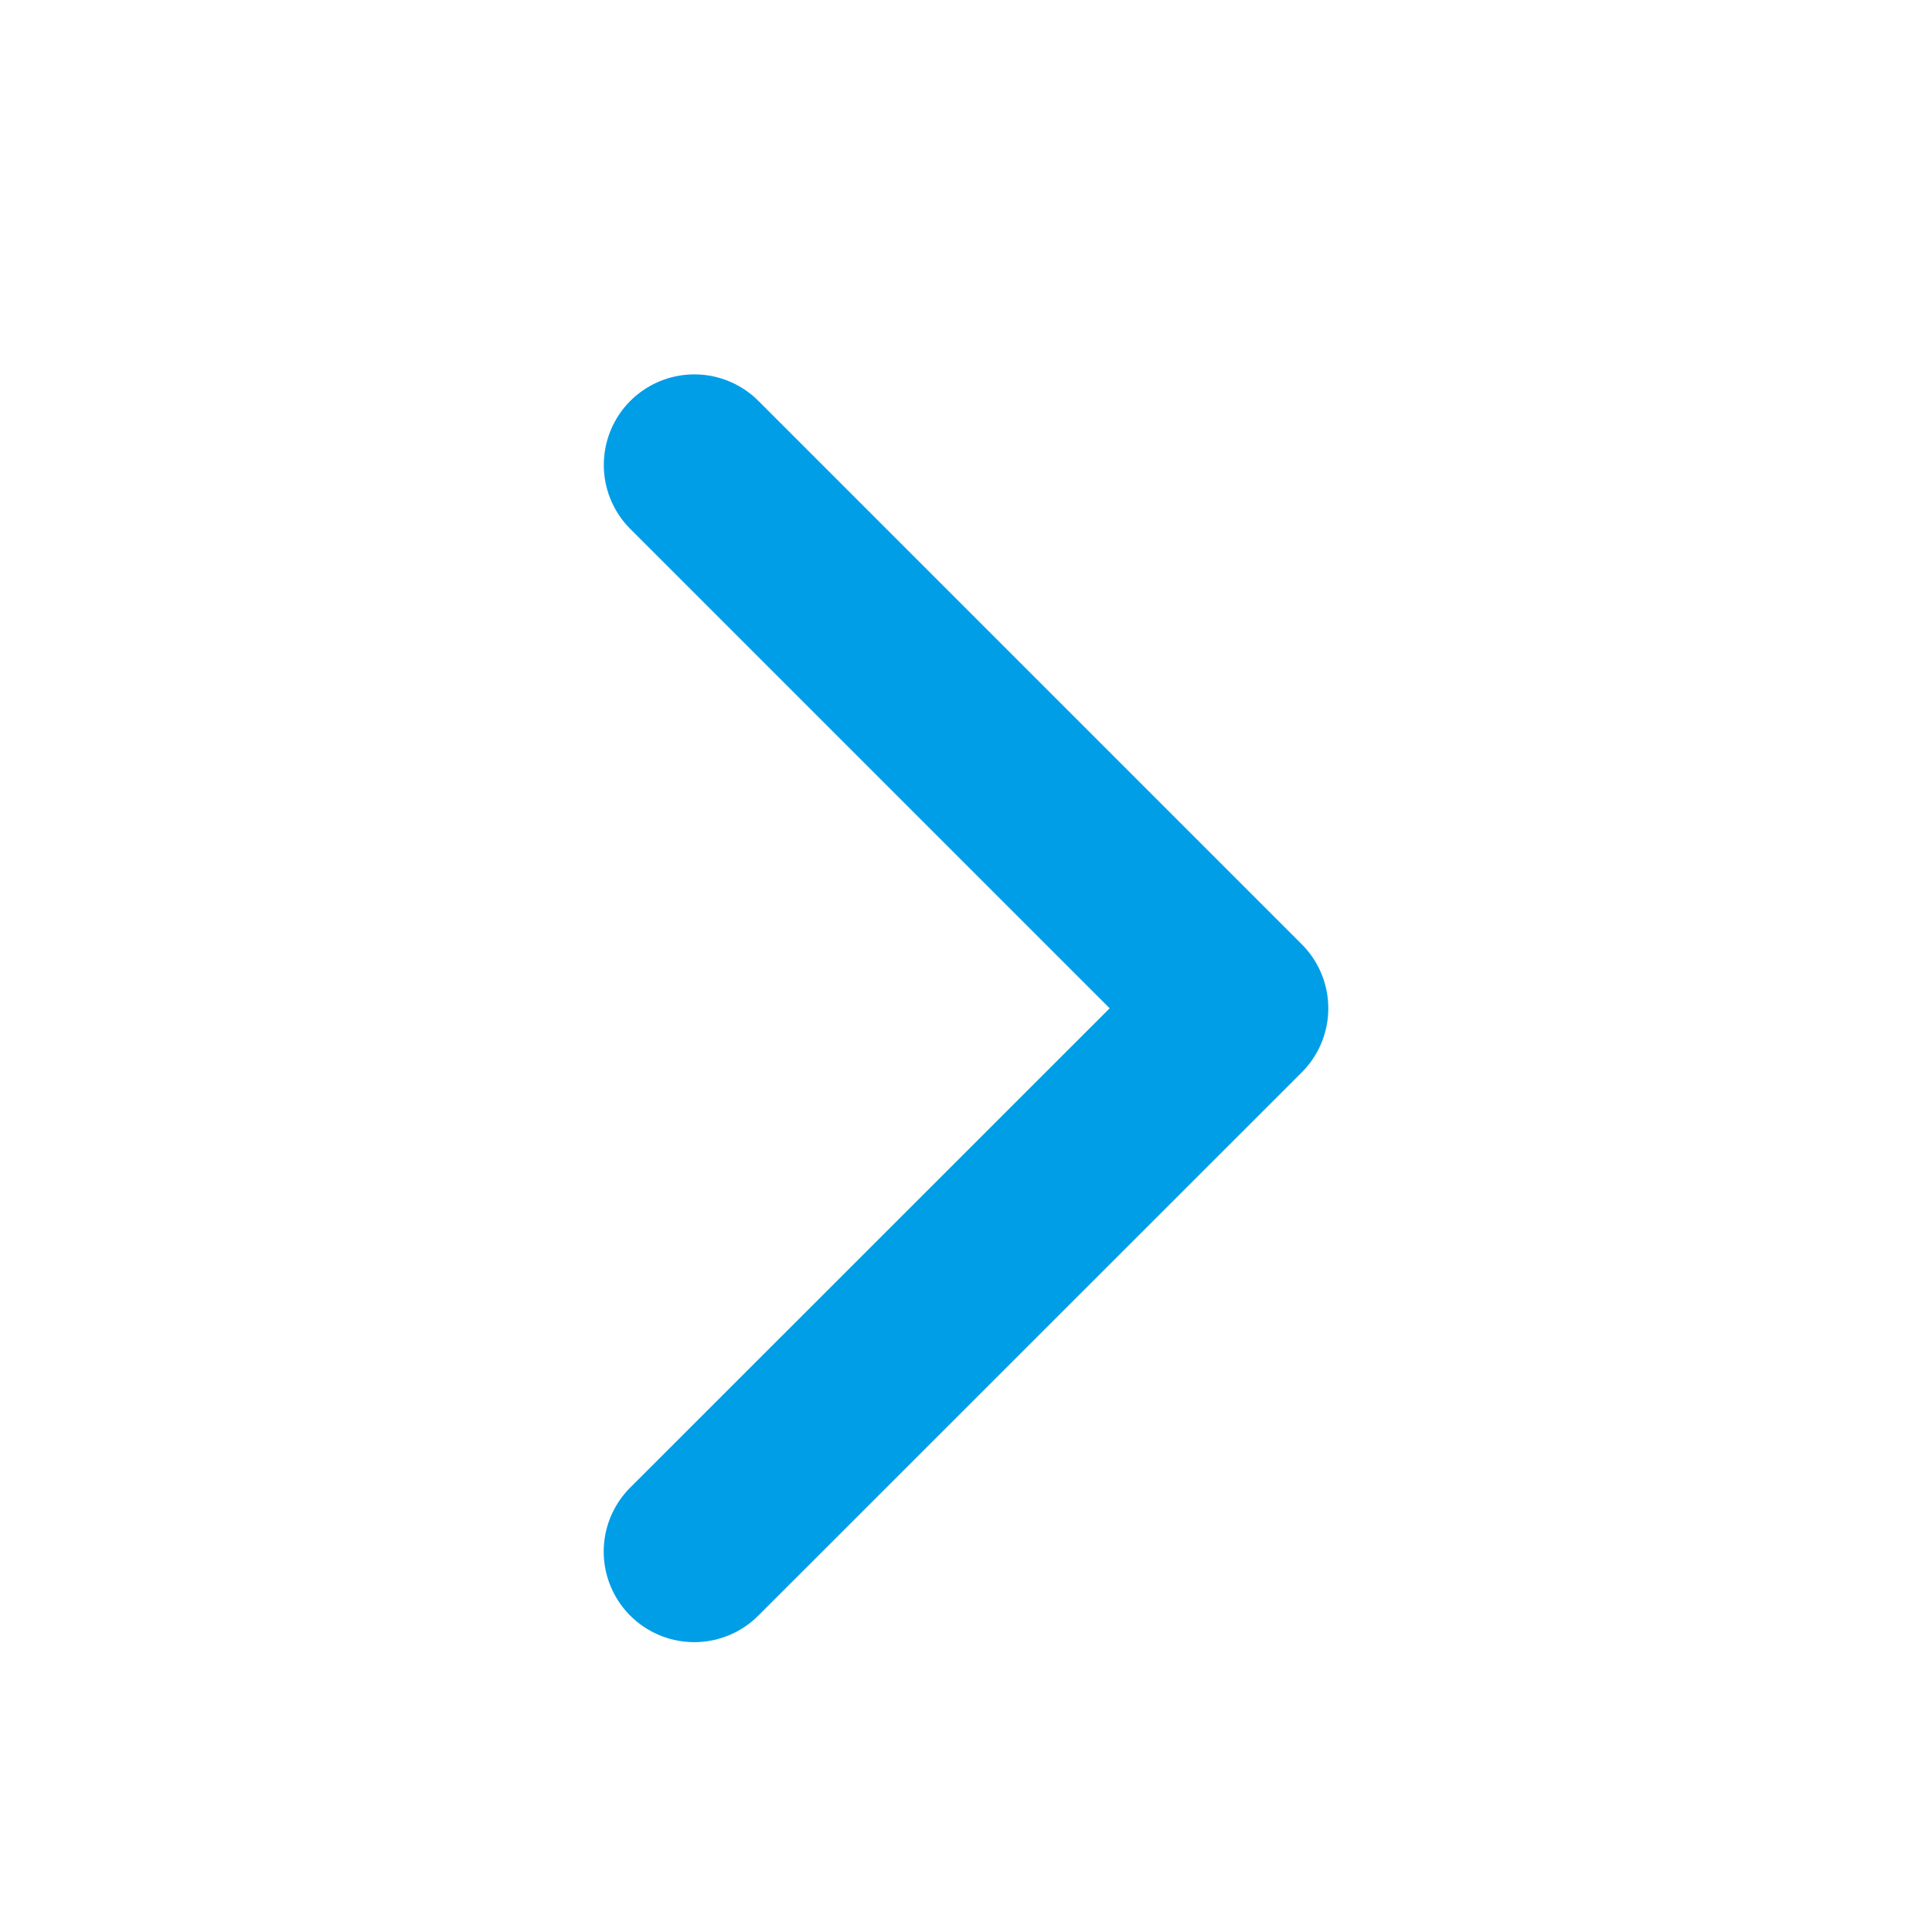 <svg viewBox="0 0 20 20" fill="none" xmlns="http://www.w3.org/2000/svg"><path d="M7.188 4.813l5.625 5.625-5.626 5.624" stroke="#009EE7" stroke-width="1.875" stroke-linecap="round" stroke-linejoin="round"/></svg>